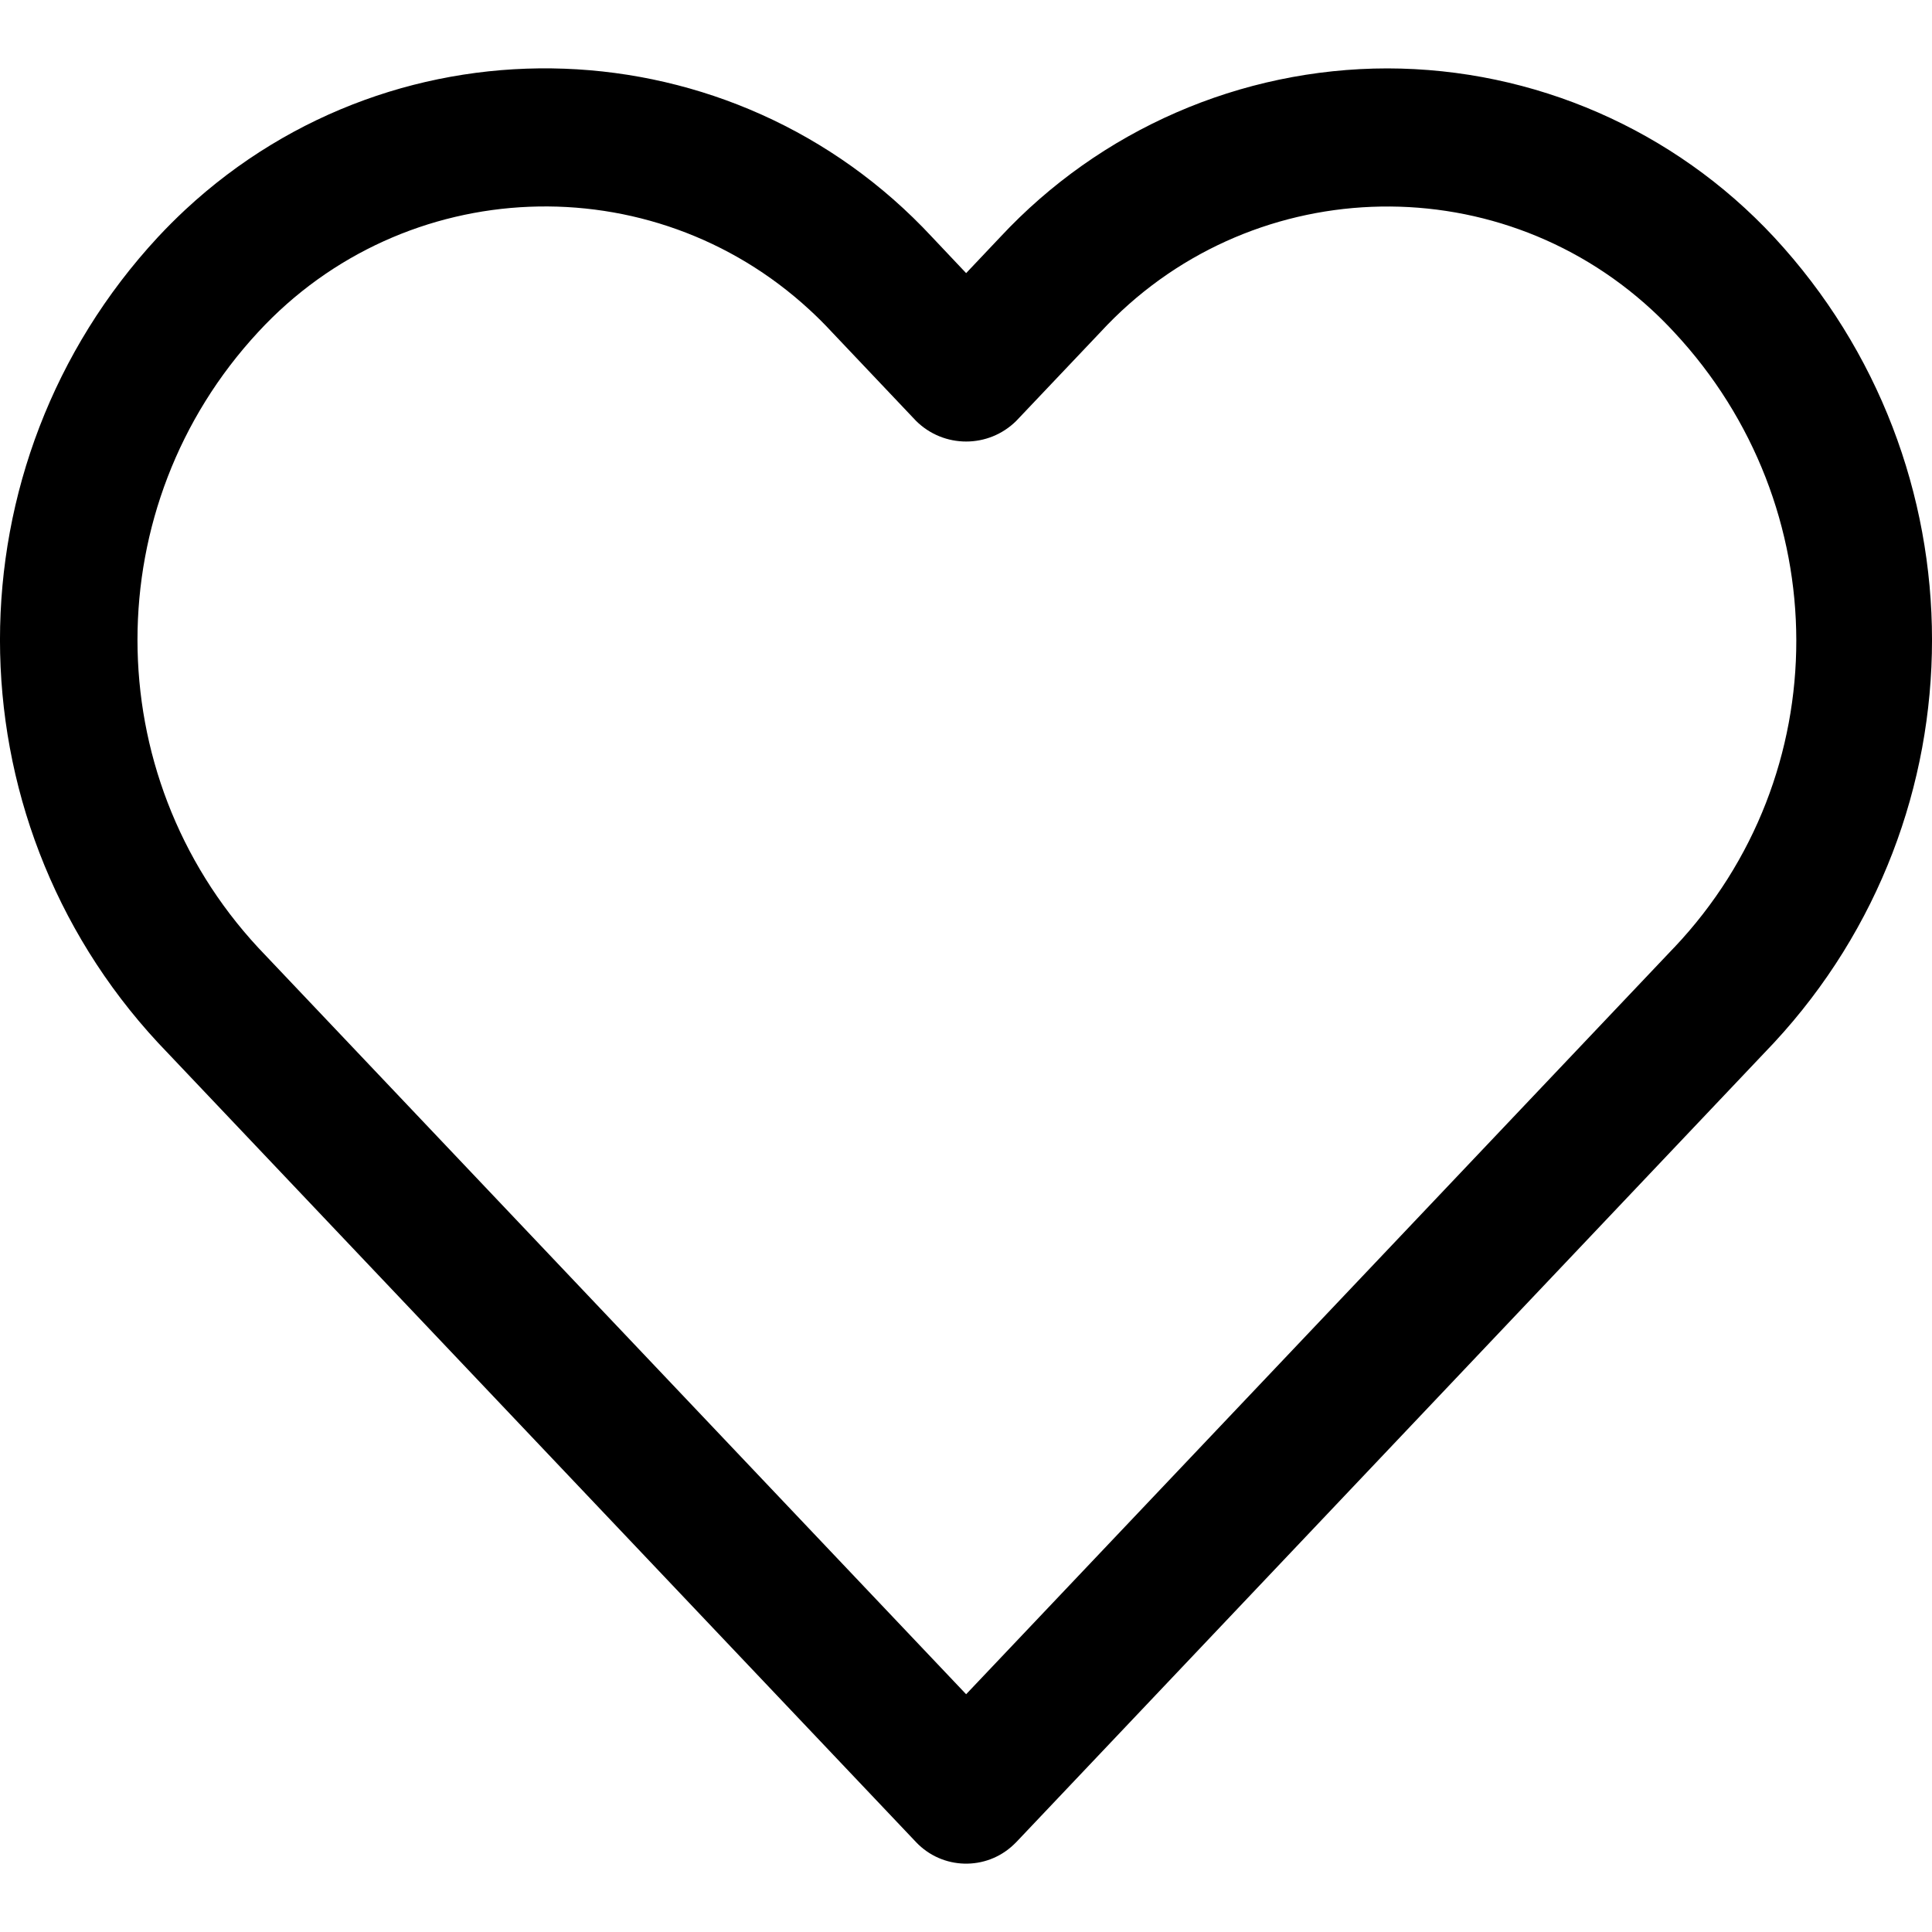 <svg width="30" height="30" viewBox="0 0 30 30" fill="none" xmlns="http://www.w3.org/2000/svg">
<path d="M27.547 3.682C25.995 2.014 23.821 1.065 21.543 1.062C19.263 1.064 17.086 2.013 15.532 3.681L15.002 4.241L14.473 3.681C11.389 0.362 6.198 0.171 2.879 3.255C2.732 3.392 2.59 3.534 2.453 3.681C-0.818 7.209 -0.818 12.663 2.453 16.191L14.224 28.604C14.631 29.034 15.31 29.052 15.739 28.645C15.754 28.631 15.767 28.618 15.781 28.604L27.547 16.191C30.818 12.663 30.818 7.21 27.547 3.682ZM25.995 14.715H25.994L15.002 26.308L4.009 14.715C1.51 12.019 1.51 7.852 4.009 5.156C6.279 2.697 10.113 2.542 12.572 4.812C12.692 4.922 12.807 5.037 12.917 5.156L14.224 6.535C14.655 6.963 15.35 6.963 15.781 6.535L17.088 5.157C19.357 2.698 23.191 2.543 25.651 4.813C25.77 4.923 25.885 5.038 25.995 5.157C28.516 7.858 28.535 12.031 25.995 14.715Z" fill="black"/>
</svg>
